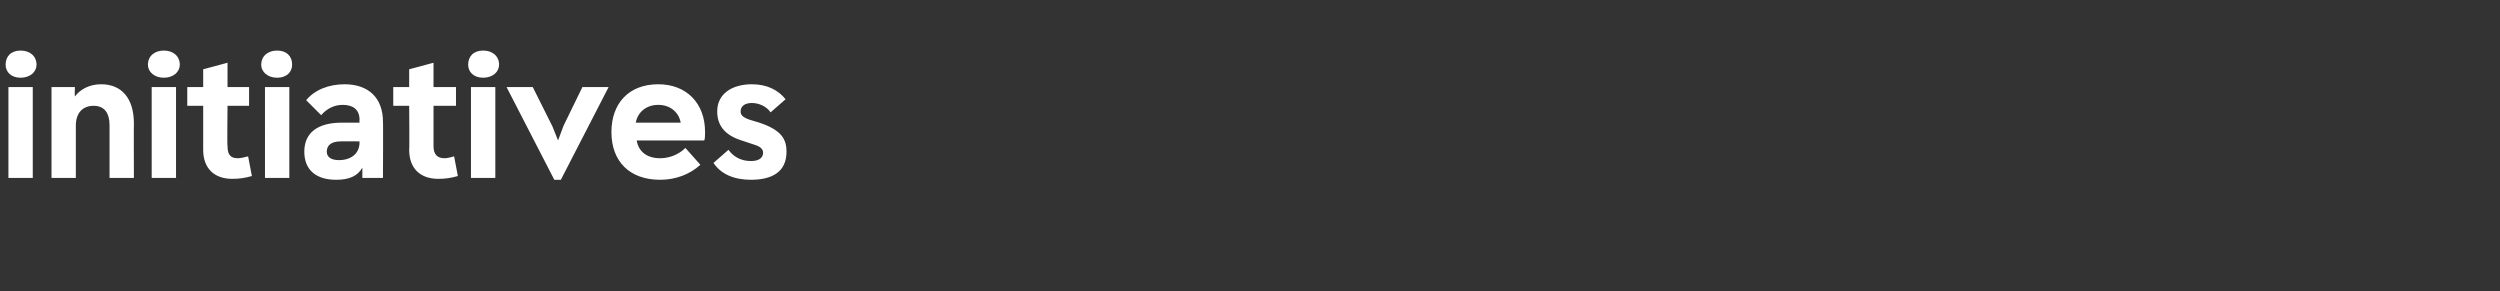 <?xml version="1.0" standalone="no"?><!DOCTYPE svg PUBLIC "-//W3C//DTD SVG 1.1//EN" "http://www.w3.org/Graphics/SVG/1.1/DTD/svg11.dtd"><svg xmlns="http://www.w3.org/2000/svg" version="1.1" width="267px" height="31.1px" viewBox="0 -5 267 31.1" style="top:-5px"><rect x="0" y="-5" width="267" height="31.1" fill="#333333" stroke="none"/><desc>initiatives</desc><defs/><g id="Polygon148255"><path d="m.6 1.9C.6 1 1.2.4 2.2.4c1 0 1.7.6 1.7 1.5c0 .8-.7 1.4-1.7 1.4c-1 0-1.6-.6-1.6-1.4zM.9 14V4.3h2.6v9.7H.9zm13.4-5.8c-.02-.01 0 5.8 0 5.8h-2.6V8.4c0-1.4-.6-2.1-1.7-2.1c-1.2 0-1.9.8-1.9 2.1v5.6H5.5V4.3h2.5s-.04.97 0 1C8.6 4.5 9.6 4 10.8 4c2.2 0 3.5 1.5 3.5 4.2zm1.5-6.3c0-.9.7-1.5 1.7-1.5c1 0 1.7.6 1.7 1.5c0 .8-.7 1.4-1.7 1.4c-1 0-1.7-.6-1.7-1.4zm.4 12.1V4.3h2.6v9.7h-2.6zm10.7-.2c-.7.2-1.3.3-2.1.3c-1.9 0-3.1-1.1-3.1-3.1V6.3H20v-2h1.7V2.4l2.6-.7v2.6h2.3v2h-2.3s-.05 4.32 0 4.3c0 .9.3 1.3 1.1 1.3c.3 0 .7-.1 1.1-.2l.4 2.1zm1-11.9c0-.9.7-1.5 1.7-1.5c1 0 1.6.6 1.6 1.5c0 .8-.6 1.4-1.6 1.4c-1 0-1.7-.6-1.7-1.4zm.4 12.1V4.3h2.6v9.7h-2.6zm12.6-6c.03-.04 0 6 0 6h-2.2s-.01-1.06 0-1.1c-.5.9-1.4 1.3-2.8 1.3c-2.2 0-3.4-1.1-3.4-3c0-2 1.4-3.1 4-3.1h1.9s-.03-.27 0-.3c0-1.1-.7-1.6-1.8-1.6c-.9 0-1.7.4-2.3 1.1l-1.6-1.6c.9-1.1 2.4-1.7 4.1-1.7c2.6 0 4.1 1.5 4.1 4zm-2.5 2.2c-.03-.03 0-.1 0-.1c0 0-2.05-.02-2 0c-1 0-1.5.4-1.5 1.1c0 .6.5.9 1.3.9c1.3 0 2.2-.7 2.2-1.9zm10.5 3.6c-.7.2-1.3.3-2.1.3c-1.9 0-3.1-1.1-3.1-3.1c.04.02 0-4.7 0-4.7H42v-2h1.7V2.4l2.6-.7v2.6h2.4v2h-2.4v4.3c0 .9.4 1.3 1.2 1.3c.3 0 .6-.1 1-.2l.4 2.1zM50 1.9c0-.9.6-1.5 1.6-1.5c1 0 1.7.6 1.7 1.5c0 .8-.7 1.4-1.7 1.4c-1 0-1.6-.6-1.6-1.4zm.3 12.1V4.3h2.6v9.7h-2.6zm11.9-9.7h2.8l-5.1 9.9h-.7l-5.1-9.9h2.8L59 8.5l.6 1.5l.6-1.6l2-4.1zm13 5.7H68c.2 1.2 1.1 1.9 2.5 1.9c1 0 2-.4 2.7-1.1l1.6 1.8c-1.1 1-2.6 1.6-4.3 1.6c-3.2 0-5.2-1.9-5.2-5.1c0-3 1.8-5.1 5-5.1c3 0 5 2 5 5.1c0 .3 0 .8-.1.9zm-7.3-1.9h4.8c-.2-1.1-1.1-1.9-2.4-1.9c-1.3 0-2.2.8-2.4 1.9zm8.3 4.3l1.6-1.4c.5.7 1.3 1.2 2.4 1.2c.8 0 1.3-.3 1.3-.9c0-.3-.2-.6-.8-.8l-1.5-.5c-1.9-.6-2.6-1.7-2.6-3.1C76.6 5 78.2 4 80.3 4c1.6 0 2.8.6 3.6 1.6L82.3 7c-.4-.6-1.2-1-2-1c-.7 0-1.2.3-1.2.9c0 .3.1.6 1 .9l1 .3c2.4.8 2.9 1.8 2.9 3.1c0 2.2-1.6 3-3.8 3c-1.8 0-3.2-.6-4-1.8z" stroke="none" fill="#fff"/></g></svg>